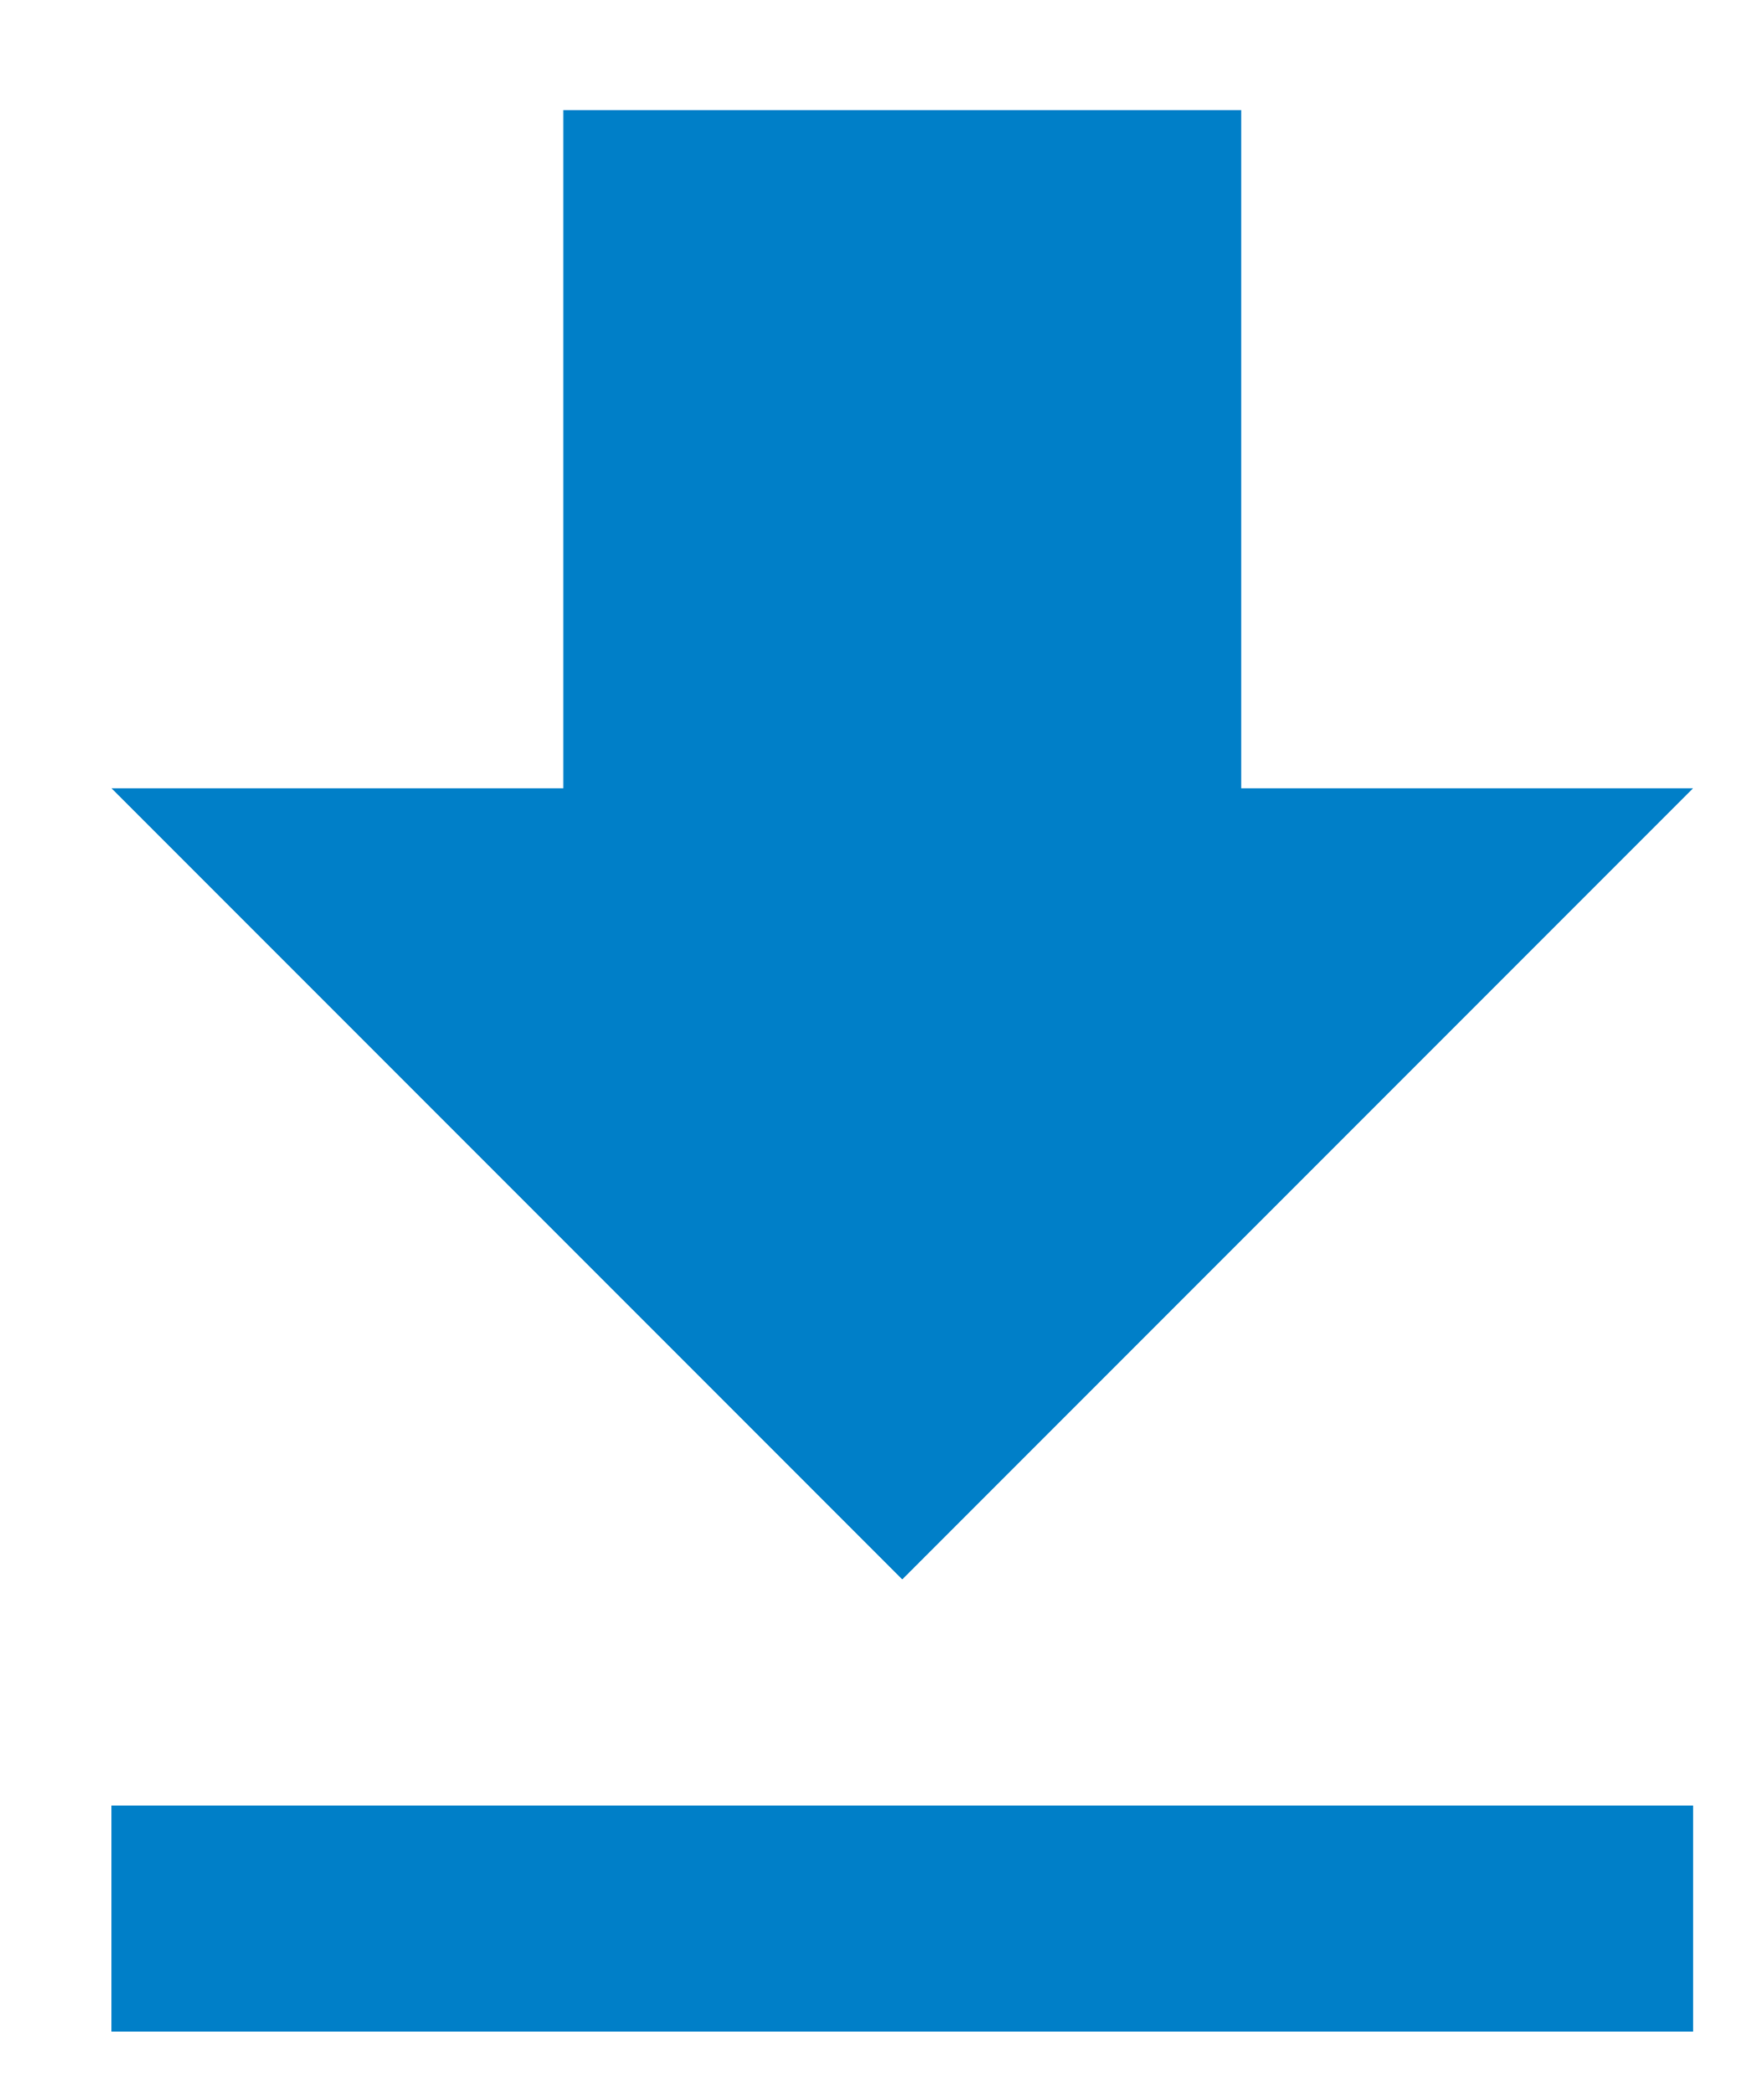 <?xml version="1.0" encoding="iso-8859-1"?>
<!-- Generator: Adobe Illustrator 16.0.0, SVG Export Plug-In . SVG Version: 6.00 Build 0)  -->
<!DOCTYPE svg PUBLIC "-//W3C//DTD SVG 1.1//EN" "http://www.w3.org/Graphics/SVG/1.1/DTD/svg11.dtd">
<svg version="1.1" id="&#x5716;&#x5C64;_1" xmlns="http://www.w3.org/2000/svg" xmlns:xlink="http://www.w3.org/1999/xlink" x="0px"
	 y="0px" width="40.334px" height="47.833px" viewBox="454.807 607.612 40.334 47.833"
	 style="enable-background:new 454.807 607.612 40.334 47.833;" xml:space="preserve">
<g>
	<polygon style="fill:#007FC8;" points="483.187,610.129 467.687,610.129 467.687,625.628 457.356,625.628 475.437,643.71 
		493.519,625.628 483.187,625.628 	"/>
	<rect x="457.356" y="648.877" style="fill:#007FC8;" width="36.163" height="5.166"/>
</g>
</svg>

